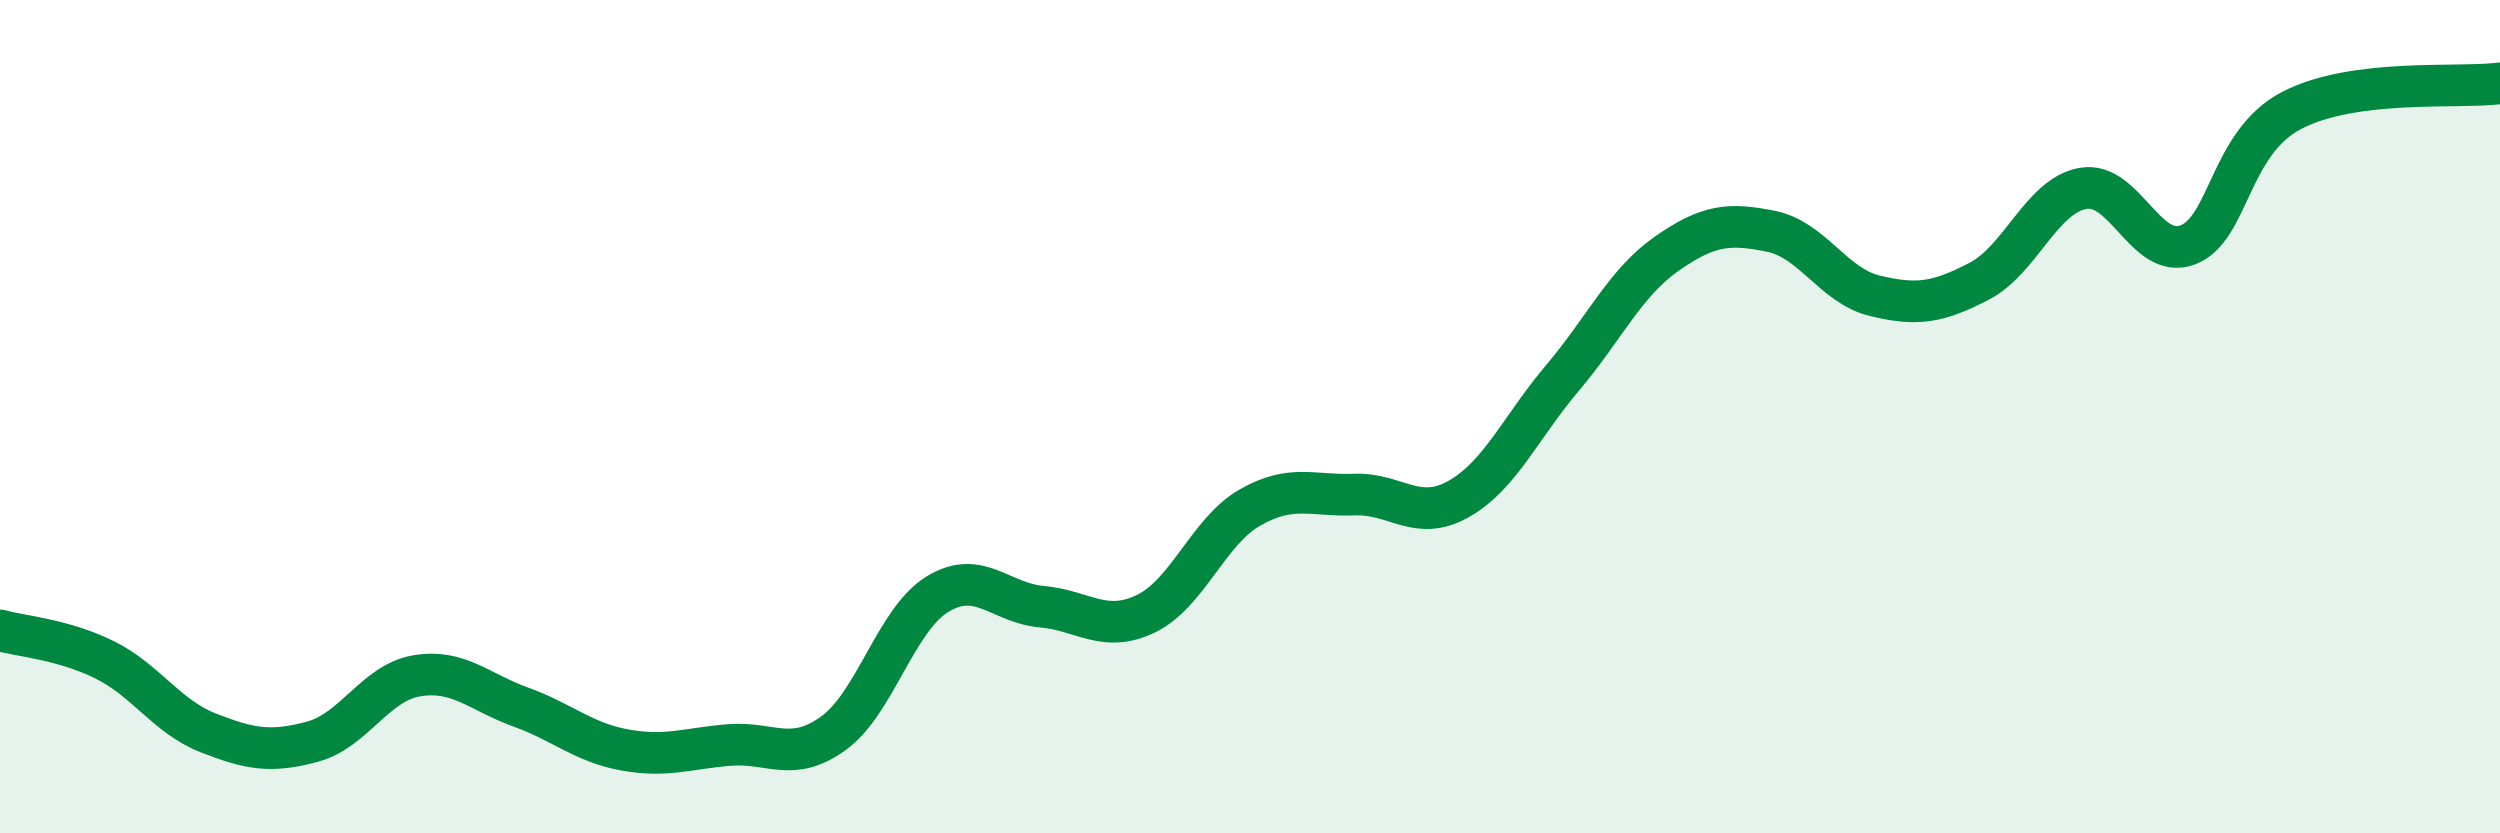 
    <svg width="60" height="20" viewBox="0 0 60 20" xmlns="http://www.w3.org/2000/svg">
      <path
        d="M 0,15.13 C 0.5,15.27 1.5,15.34 2.5,15.83 C 3.5,16.32 4,17.2 5,17.59 C 6,17.98 6.5,18.07 7.5,17.8 C 8.5,17.53 9,16.39 10,16.22 C 11,16.05 11.5,16.61 12.5,16.97 C 13.5,17.33 14,17.82 15,18 C 16,18.18 16.5,17.96 17.5,17.88 C 18.5,17.8 19,18.32 20,17.6 C 21,16.88 21.5,14.87 22.5,14.26 C 23.5,13.65 24,14.47 25,14.56 C 26,14.65 26.5,15.21 27.5,14.73 C 28.5,14.25 29,12.75 30,12.18 C 31,11.61 31.5,11.91 32.5,11.87 C 33.5,11.83 34,12.54 35,11.98 C 36,11.42 36.5,10.25 37.5,9.07 C 38.5,7.89 39,6.79 40,6.09 C 41,5.39 41.5,5.35 42.5,5.55 C 43.5,5.75 44,6.86 45,7.1 C 46,7.34 46.5,7.27 47.5,6.75 C 48.5,6.23 49,4.69 50,4.52 C 51,4.35 51.5,6.25 52.5,5.88 C 53.5,5.51 53.5,3.43 55,2.65 C 56.5,1.87 59,2.13 60,2L60 20L0 20Z"
        fill="#008740"
        opacity="0.1"
        stroke-linecap="round"
        stroke-linejoin="round"
      />
      <path
        d="M 0,15.13 C 0.5,15.27 1.5,15.34 2.5,15.83 C 3.5,16.32 4,17.2 5,17.59 C 6,17.98 6.5,18.07 7.5,17.8 C 8.5,17.53 9,16.39 10,16.22 C 11,16.05 11.5,16.61 12.5,16.97 C 13.5,17.33 14,17.82 15,18 C 16,18.18 16.5,17.96 17.5,17.88 C 18.5,17.8 19,18.32 20,17.6 C 21,16.88 21.5,14.87 22.5,14.26 C 23.5,13.65 24,14.47 25,14.56 C 26,14.65 26.5,15.21 27.5,14.73 C 28.5,14.25 29,12.75 30,12.18 C 31,11.61 31.5,11.91 32.5,11.87 C 33.5,11.83 34,12.54 35,11.98 C 36,11.42 36.5,10.25 37.5,9.07 C 38.5,7.89 39,6.79 40,6.09 C 41,5.39 41.5,5.35 42.5,5.55 C 43.5,5.75 44,6.86 45,7.1 C 46,7.34 46.5,7.27 47.5,6.75 C 48.5,6.23 49,4.69 50,4.52 C 51,4.35 51.5,6.25 52.5,5.88 C 53.5,5.51 53.5,3.43 55,2.65 C 56.5,1.87 59,2.13 60,2"
        stroke="#008740"
        stroke-width="1"
        fill="none"
        stroke-linecap="round"
        stroke-linejoin="round"
      />
    </svg>
  